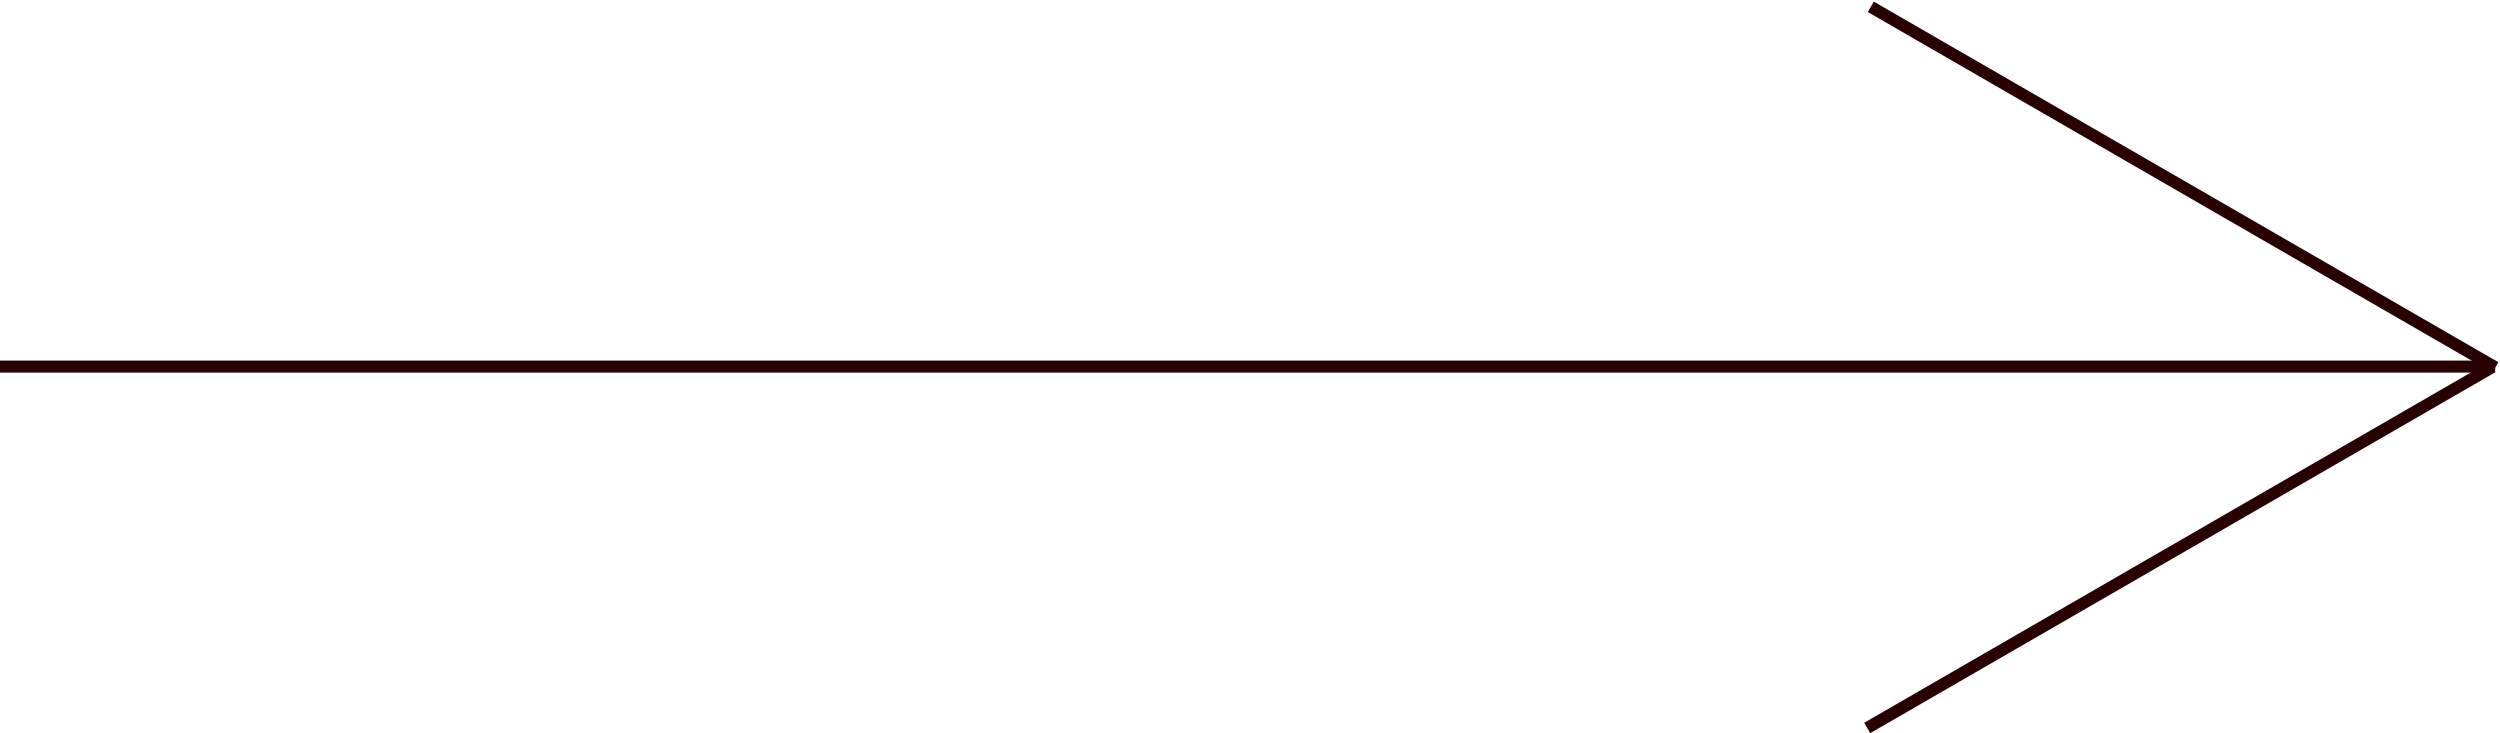 <?xml version="1.0" encoding="UTF-8"?> <svg xmlns="http://www.w3.org/2000/svg" width="1040" height="305" viewBox="0 0 1040 305" fill="none"> <line y1="152.5" x2="1038" y2="152.5" stroke="#280003" stroke-width="5"></line> <line x1="778.25" y1="2.835" x2="1038.06" y2="152.835" stroke="#280003" stroke-width="5"></line> <line x1="776.75" y1="302.835" x2="1036.56" y2="152.835" stroke="#280003" stroke-width="5"></line> </svg> 
